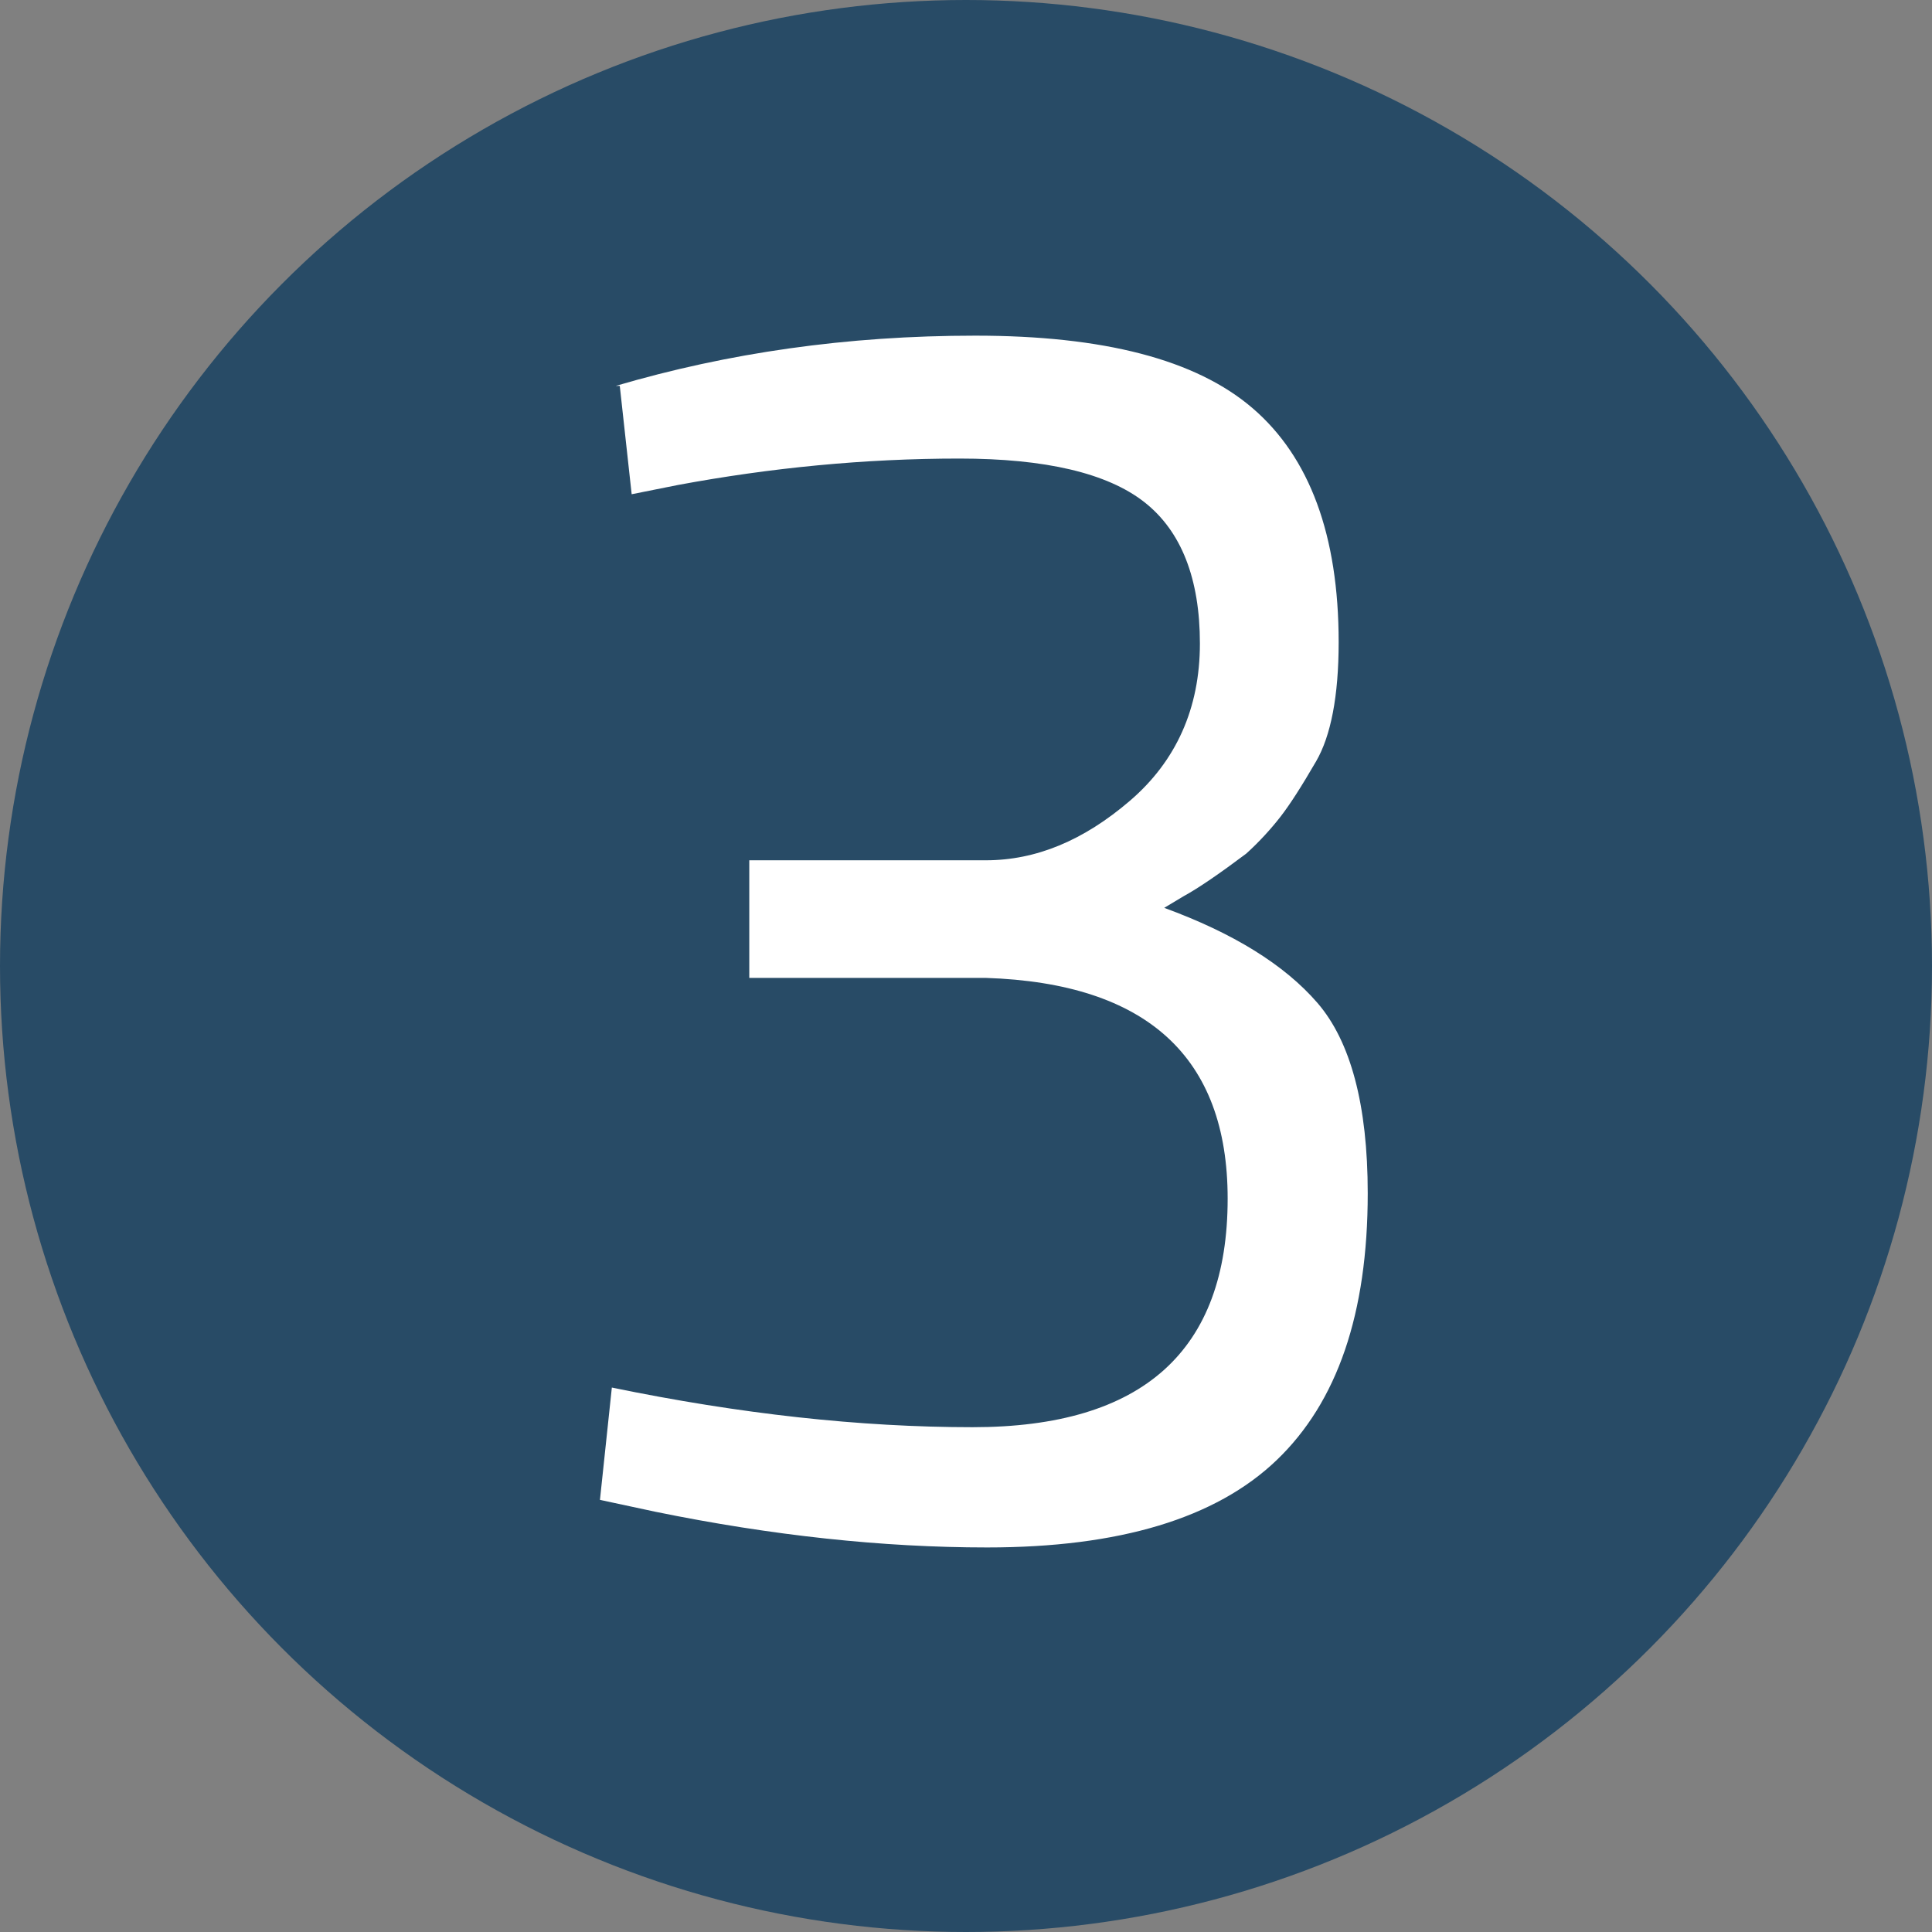 <?xml version="1.0" encoding="UTF-8"?><svg id="Layer_2" xmlns="http://www.w3.org/2000/svg" viewBox="0 0 14.62 14.62"><rect x="0" y="0" width="14.62" height="14.62" fill="#808080" stroke="none"/><defs><style>.cls-1{fill:#fff;}.cls-2{fill:#284b66;}.cls-3{isolation:isolate;}</style></defs><g id="Livello_1"><g><circle class="cls-2" cx="7.31" cy="7.31" r="7.31"/><g id="_" class="cls-3"><g class="cls-3"><path class="cls-1" d="m4.66,2.92c.85-.25,1.75-.38,2.72-.38s1.67.18,2.1.55c.43.37.65.96.65,1.77,0,.41-.06.71-.17.9s-.2.33-.27.42-.16.19-.26.28c-.2.15-.36.26-.47.32l-.15.09c.52.19.91.43,1.16.72.25.29.38.77.38,1.44,0,.91-.23,1.58-.69,2.02-.46.44-1.19.66-2.19.66-.79,0-1.63-.09-2.51-.27l-.42-.09.09-.85c.97.2,1.88.3,2.73.3,1.29,0,1.93-.58,1.93-1.73,0-1.07-.61-1.63-1.83-1.67h-1.79v-.89h1.79c.38,0,.74-.15,1.09-.45.35-.3.53-.7.53-1.19s-.14-.85-.42-1.07c-.28-.22-.75-.33-1.4-.33-.72,0-1.43.07-2.13.2l-.35.07-.09-.82Z"/></g></g></g></g></svg>